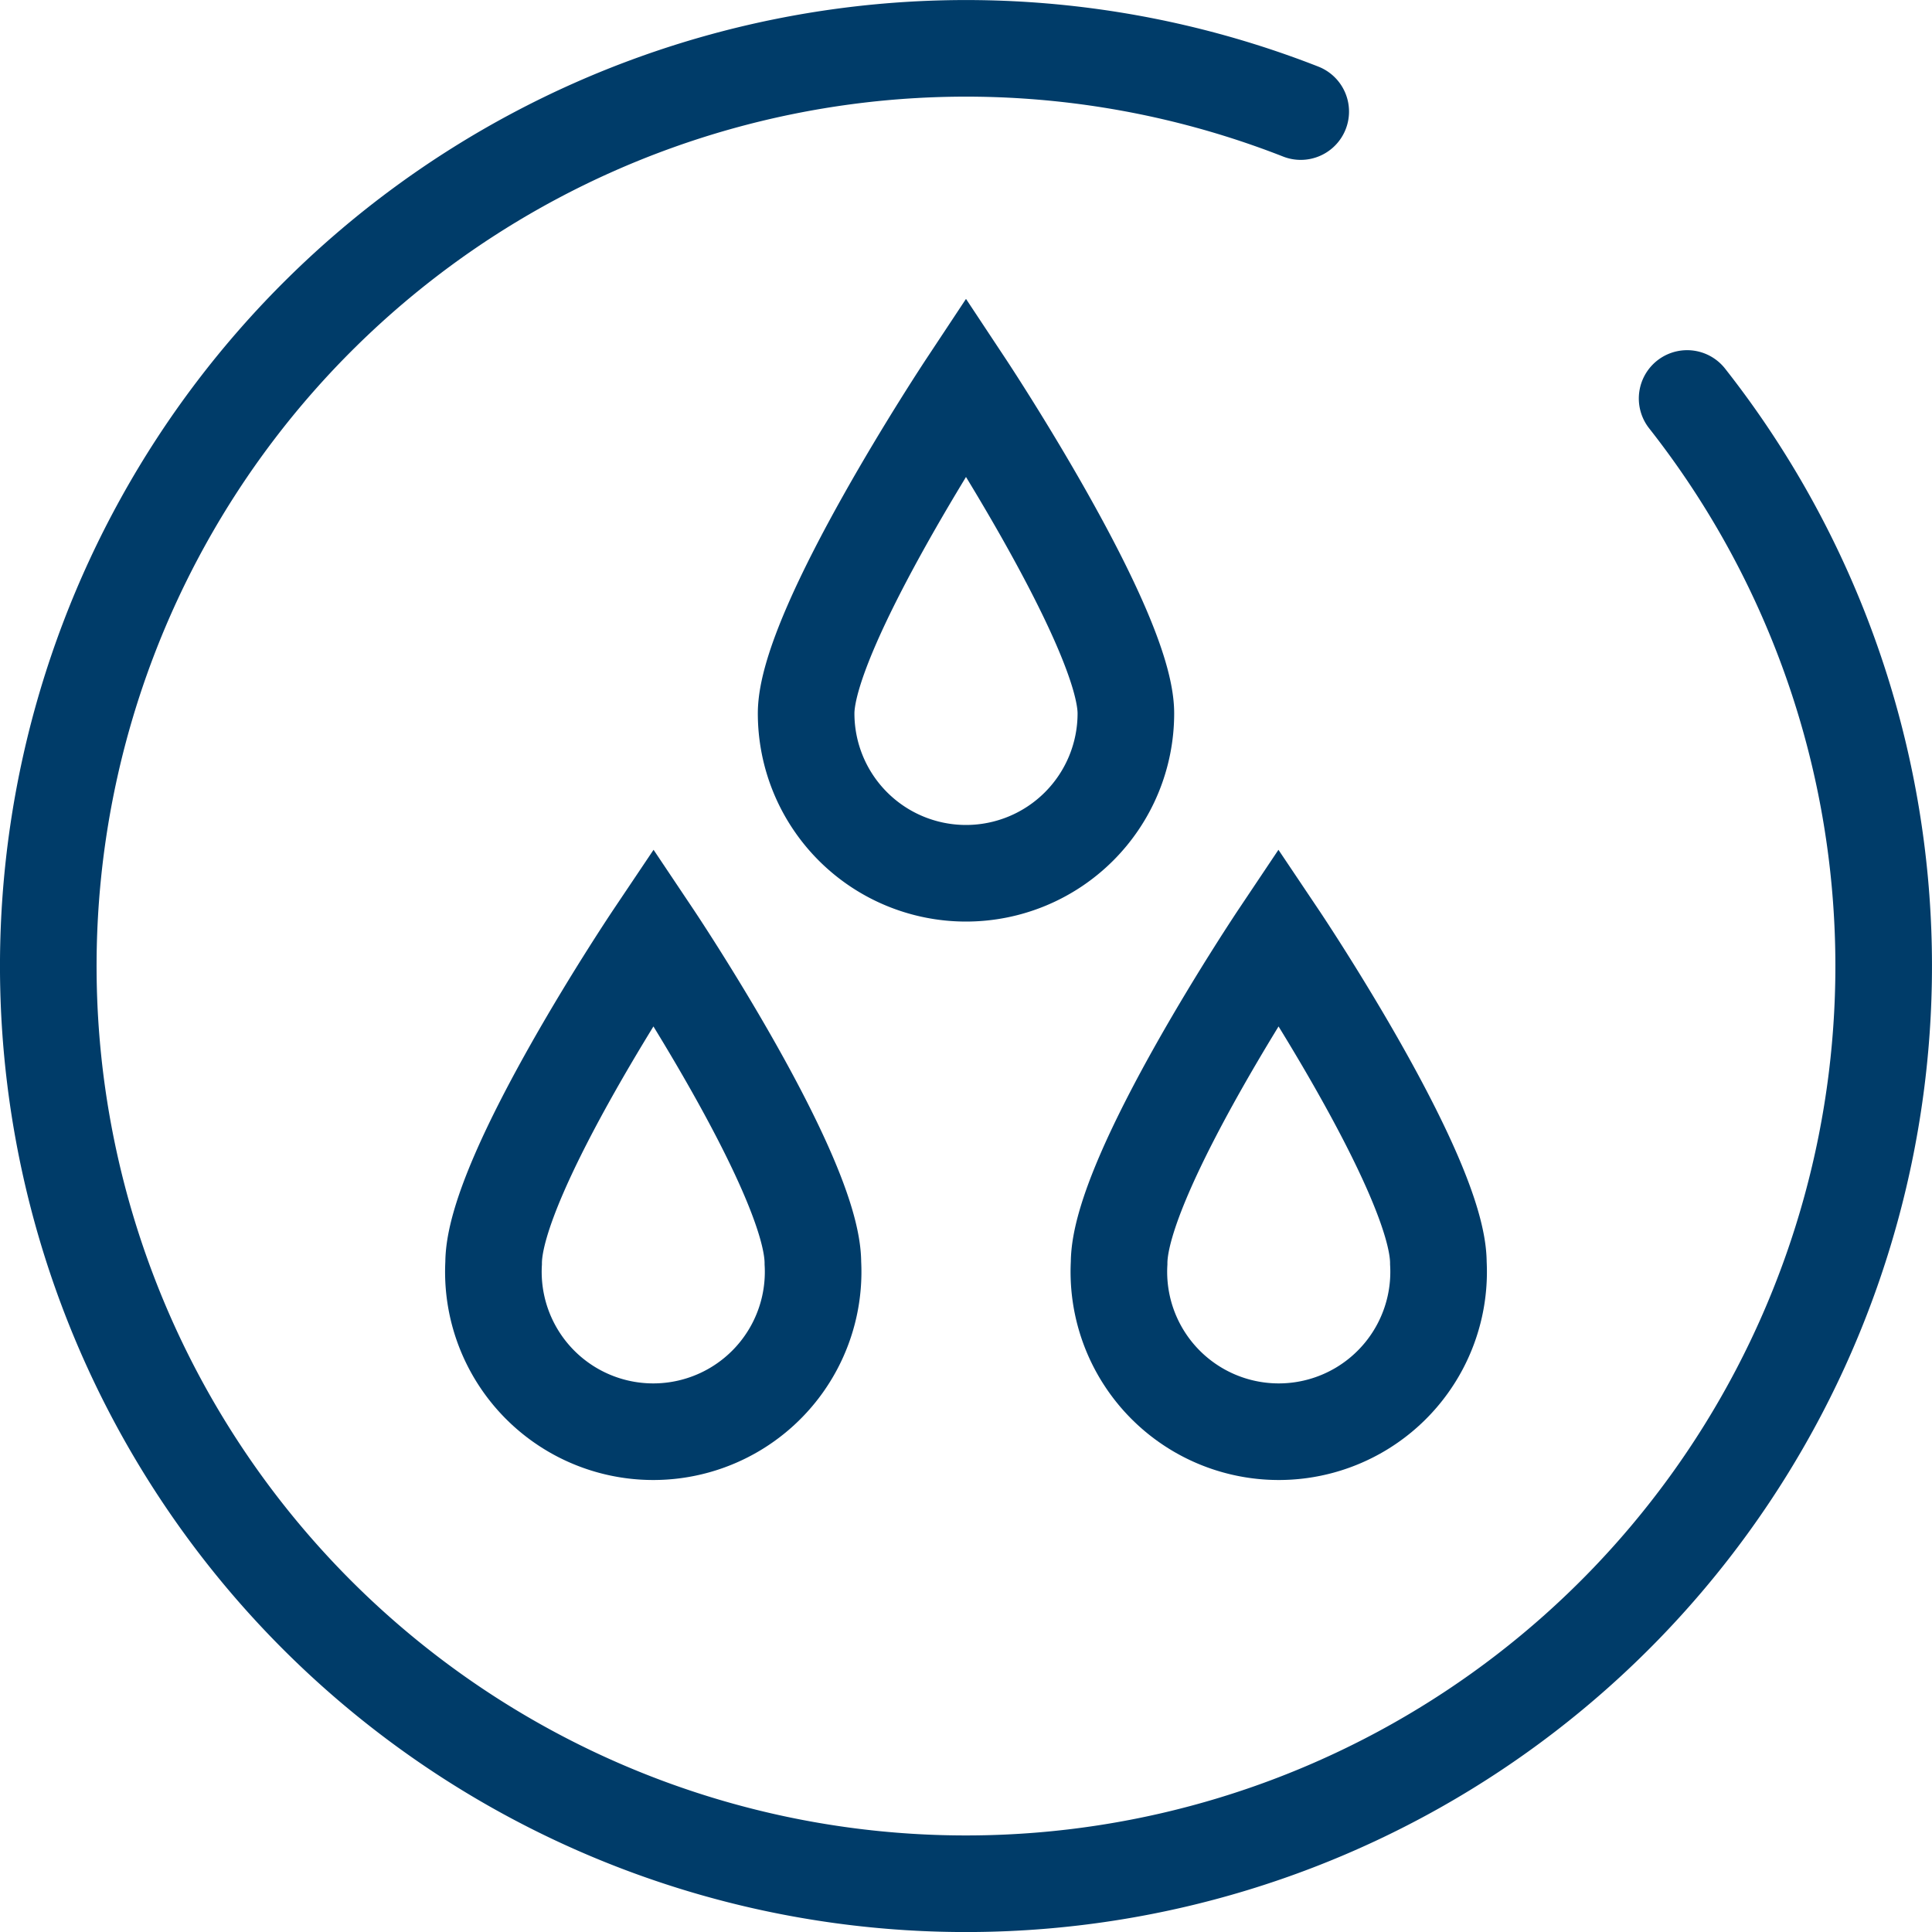 <?xml version="1.0" encoding="UTF-8"?> <svg xmlns="http://www.w3.org/2000/svg" id="Layer_1" data-name="Layer 1" viewBox="0 0 40 40"><defs><style>.cls-1{fill:none;stroke:#003c69;stroke-linecap:round;stroke-miterlimit:10;stroke-width:2px;}</style></defs><title>icon_degat-eau-bleu</title><path id="Path_220" data-name="Path 220" class="cls-1" d="M23.31,14.77a3.31,3.31,0,0,1-6.62,0C16.69,13,20,8,20,8S23.31,13,23.31,14.77Z"></path><path id="Path_220-2" data-name="Path 220" class="cls-1" d="M16.83,26.15a3.31,3.31,0,1,1-6.61,0c0-1.83,3.31-6.76,3.31-6.76S16.83,24.32,16.83,26.15Z"></path><path id="Path_220-3" data-name="Path 220" class="cls-1" d="M29.78,26.15a3.31,3.31,0,1,1-6.61,0c0-1.83,3.3-6.76,3.3-6.76S29.78,24.32,29.78,26.15Z"></path><path class="cls-1" d="M34.93,8.25a19,19,0,1,1-8-5.94"></path></svg> 